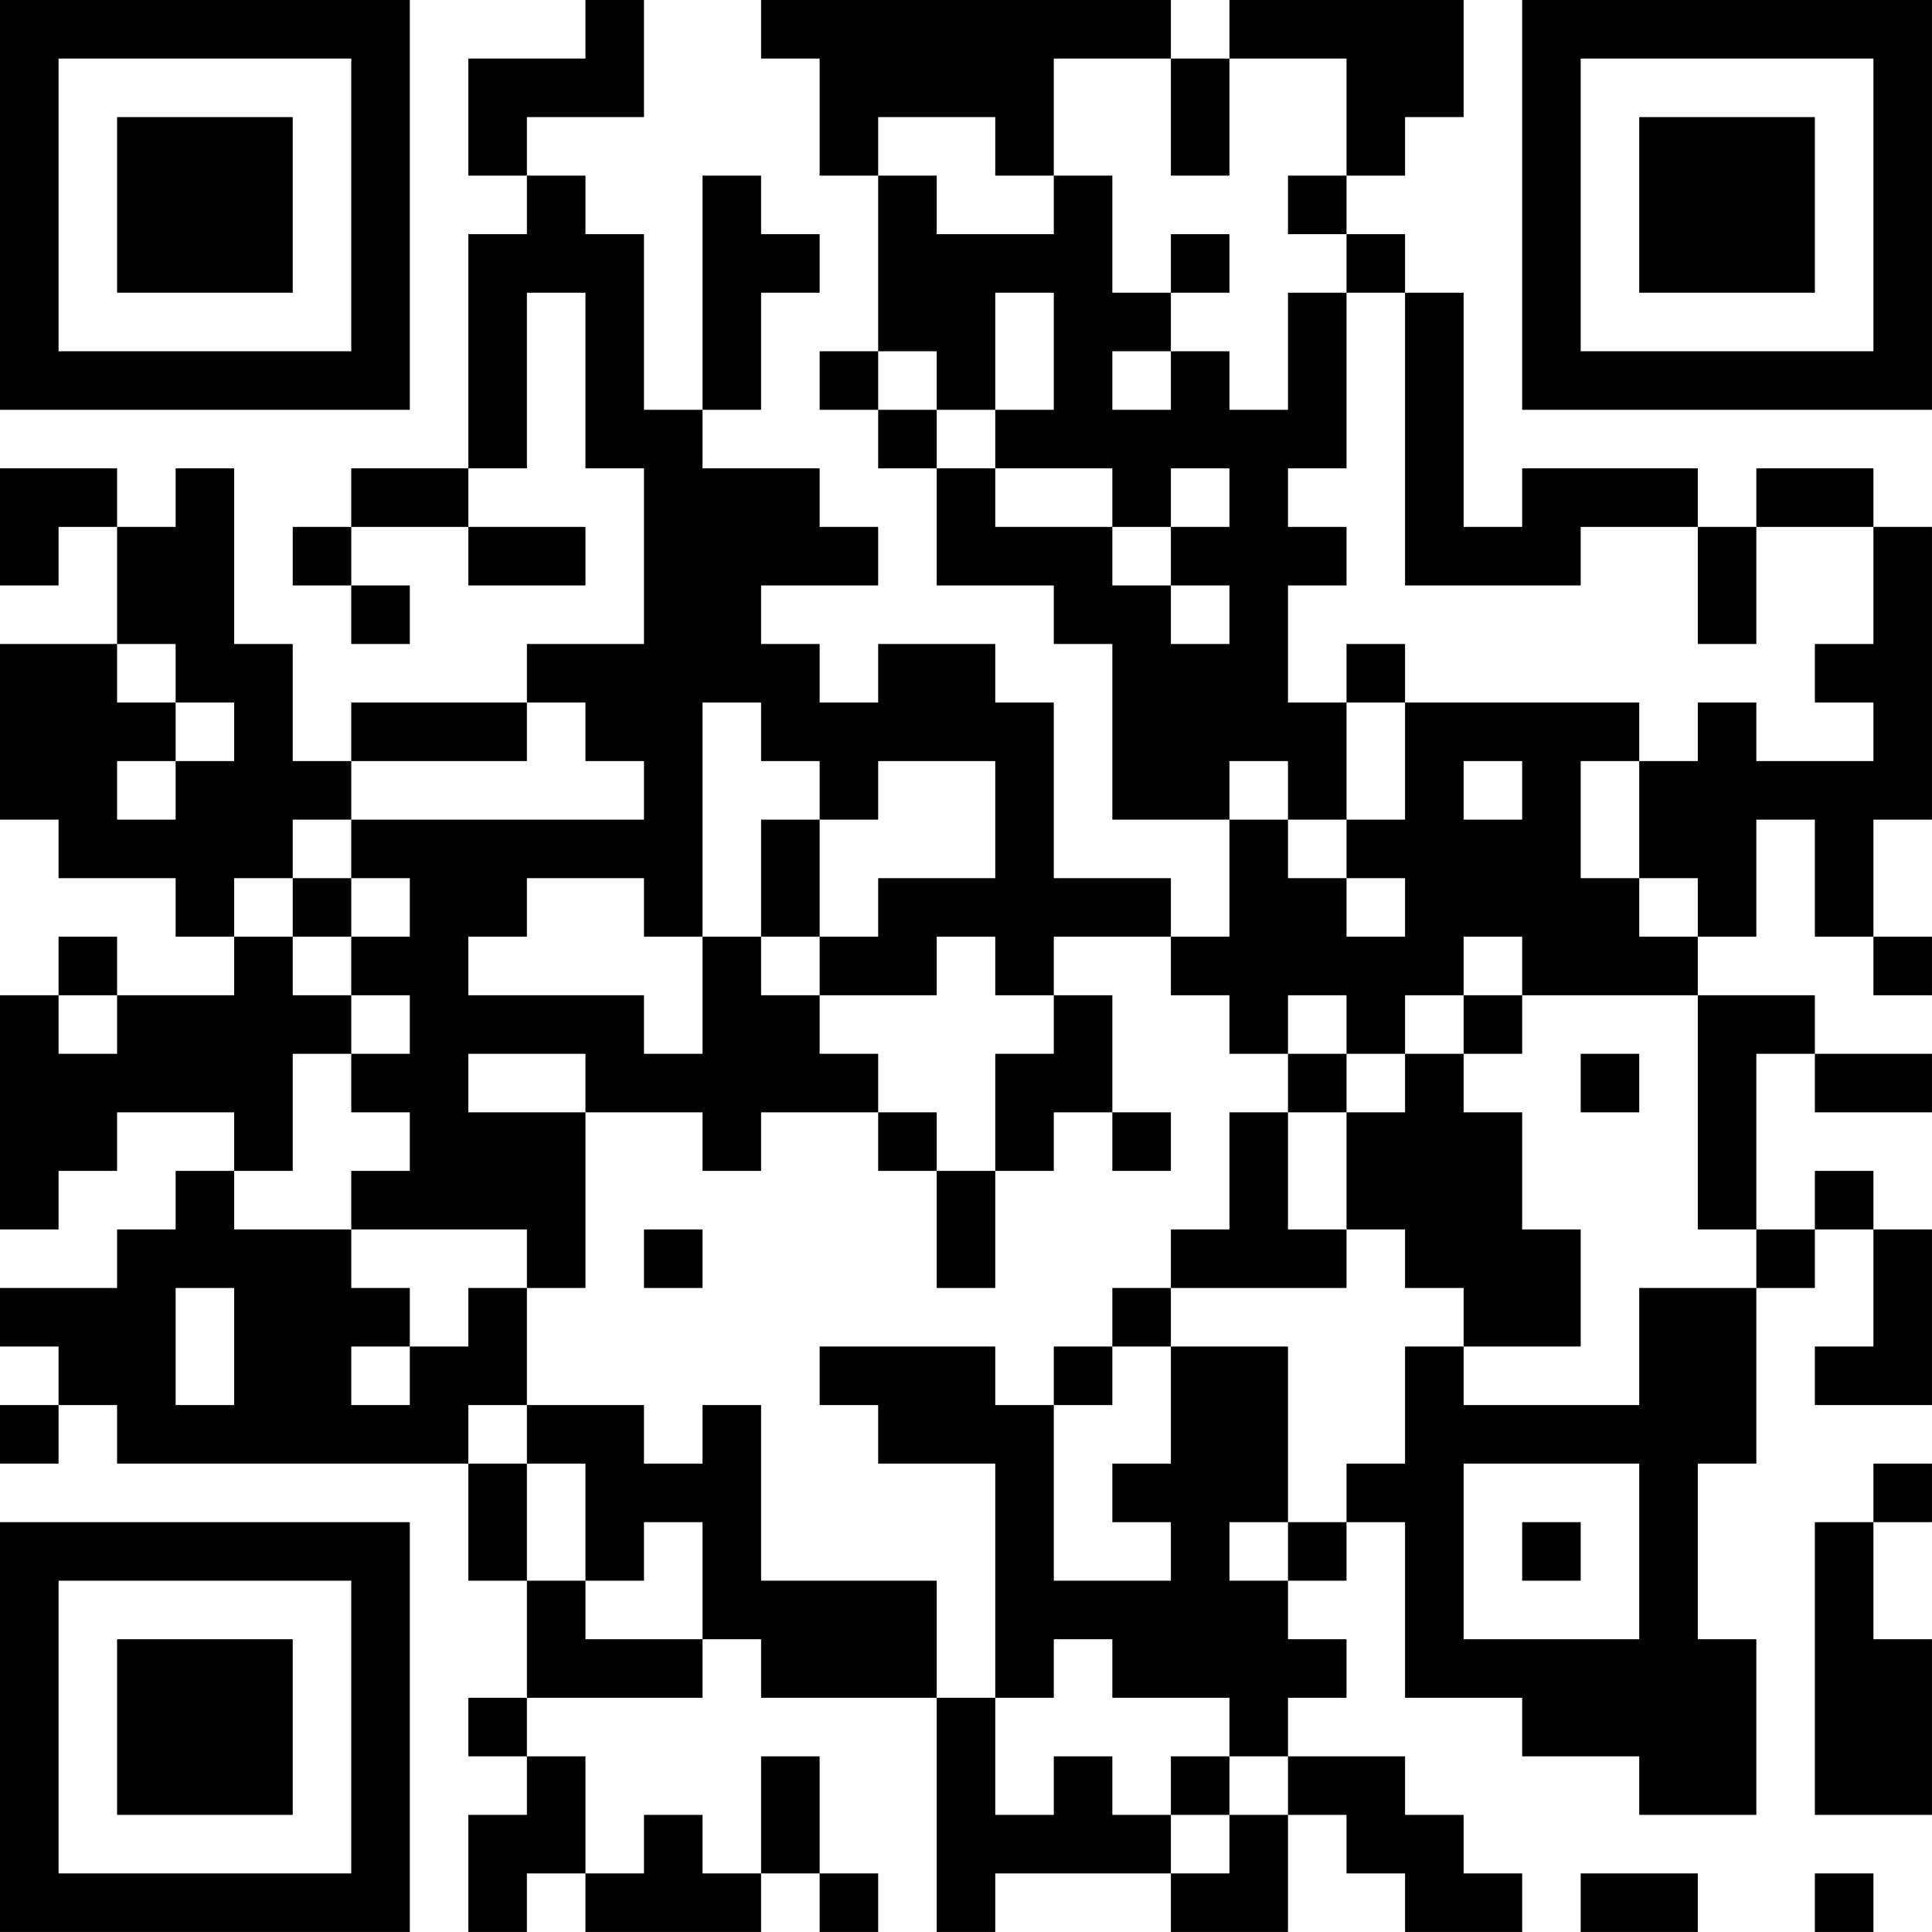 <?xml version="1.0" encoding="UTF-8"?>
<svg xmlns="http://www.w3.org/2000/svg" version="1.1" width="400" height="400" viewBox="0 0 400 400"><rect x="0" y="0" width="400" height="400" fill="#ffffff"/><g transform="scale(12.121)"><g transform="translate(0,0)"><path fill-rule="evenodd" d="M10 0L10 1L8 1L8 3L9 3L9 4L8 4L8 8L6 8L6 9L5 9L5 10L6 10L6 11L7 11L7 10L6 10L6 9L8 9L8 10L10 10L10 9L8 9L8 8L9 8L9 5L10 5L10 8L11 8L11 11L9 11L9 12L6 12L6 13L5 13L5 11L4 11L4 8L3 8L3 9L2 9L2 8L0 8L0 10L1 10L1 9L2 9L2 11L0 11L0 14L1 14L1 15L3 15L3 16L4 16L4 17L2 17L2 16L1 16L1 17L0 17L0 21L1 21L1 20L2 20L2 19L4 19L4 20L3 20L3 21L2 21L2 22L0 22L0 23L1 23L1 24L0 24L0 25L1 25L1 24L2 24L2 25L8 25L8 27L9 27L9 29L8 29L8 30L9 30L9 31L8 31L8 33L9 33L9 32L10 32L10 33L13 33L13 32L14 32L14 33L15 33L15 32L14 32L14 30L13 30L13 32L12 32L12 31L11 31L11 32L10 32L10 30L9 30L9 29L12 29L12 28L13 28L13 29L16 29L16 33L17 33L17 32L20 32L20 33L22 33L22 31L23 31L23 32L24 32L24 33L26 33L26 32L25 32L25 31L24 31L24 30L22 30L22 29L23 29L23 28L22 28L22 27L23 27L23 26L24 26L24 29L26 29L26 30L28 30L28 31L30 31L30 28L29 28L29 25L30 25L30 22L31 22L31 21L32 21L32 23L31 23L31 24L33 24L33 21L32 21L32 20L31 20L31 21L30 21L30 18L31 18L31 19L33 19L33 18L31 18L31 17L29 17L29 16L30 16L30 14L31 14L31 16L32 16L32 17L33 17L33 16L32 16L32 14L33 14L33 9L32 9L32 8L30 8L30 9L29 9L29 8L26 8L26 9L25 9L25 5L24 5L24 4L23 4L23 3L24 3L24 2L25 2L25 0L21 0L21 1L20 1L20 0L13 0L13 1L14 1L14 3L15 3L15 6L14 6L14 7L15 7L15 8L16 8L16 10L18 10L18 11L19 11L19 14L21 14L21 16L20 16L20 15L18 15L18 12L17 12L17 11L15 11L15 12L14 12L14 11L13 11L13 10L15 10L15 9L14 9L14 8L12 8L12 7L13 7L13 5L14 5L14 4L13 4L13 3L12 3L12 7L11 7L11 4L10 4L10 3L9 3L9 2L11 2L11 0ZM18 1L18 3L17 3L17 2L15 2L15 3L16 3L16 4L18 4L18 3L19 3L19 5L20 5L20 6L19 6L19 7L20 7L20 6L21 6L21 7L22 7L22 5L23 5L23 8L22 8L22 9L23 9L23 10L22 10L22 12L23 12L23 14L22 14L22 13L21 13L21 14L22 14L22 15L23 15L23 16L24 16L24 15L23 15L23 14L24 14L24 12L28 12L28 13L27 13L27 15L28 15L28 16L29 16L29 15L28 15L28 13L29 13L29 12L30 12L30 13L32 13L32 12L31 12L31 11L32 11L32 9L30 9L30 11L29 11L29 9L27 9L27 10L24 10L24 5L23 5L23 4L22 4L22 3L23 3L23 1L21 1L21 3L20 3L20 1ZM20 4L20 5L21 5L21 4ZM17 5L17 7L16 7L16 6L15 6L15 7L16 7L16 8L17 8L17 9L19 9L19 10L20 10L20 11L21 11L21 10L20 10L20 9L21 9L21 8L20 8L20 9L19 9L19 8L17 8L17 7L18 7L18 5ZM2 11L2 12L3 12L3 13L2 13L2 14L3 14L3 13L4 13L4 12L3 12L3 11ZM23 11L23 12L24 12L24 11ZM9 12L9 13L6 13L6 14L5 14L5 15L4 15L4 16L5 16L5 17L6 17L6 18L5 18L5 20L4 20L4 21L6 21L6 22L7 22L7 23L6 23L6 24L7 24L7 23L8 23L8 22L9 22L9 24L8 24L8 25L9 25L9 27L10 27L10 28L12 28L12 26L11 26L11 27L10 27L10 25L9 25L9 24L11 24L11 25L12 25L12 24L13 24L13 27L16 27L16 29L17 29L17 31L18 31L18 30L19 30L19 31L20 31L20 32L21 32L21 31L22 31L22 30L21 30L21 29L19 29L19 28L18 28L18 29L17 29L17 25L15 25L15 24L14 24L14 23L17 23L17 24L18 24L18 27L20 27L20 26L19 26L19 25L20 25L20 23L22 23L22 26L21 26L21 27L22 27L22 26L23 26L23 25L24 25L24 23L25 23L25 24L28 24L28 22L30 22L30 21L29 21L29 17L26 17L26 16L25 16L25 17L24 17L24 18L23 18L23 17L22 17L22 18L21 18L21 17L20 17L20 16L18 16L18 17L17 17L17 16L16 16L16 17L14 17L14 16L15 16L15 15L17 15L17 13L15 13L15 14L14 14L14 13L13 13L13 12L12 12L12 16L11 16L11 15L9 15L9 16L8 16L8 17L11 17L11 18L12 18L12 16L13 16L13 17L14 17L14 18L15 18L15 19L13 19L13 20L12 20L12 19L10 19L10 18L8 18L8 19L10 19L10 22L9 22L9 21L6 21L6 20L7 20L7 19L6 19L6 18L7 18L7 17L6 17L6 16L7 16L7 15L6 15L6 14L11 14L11 13L10 13L10 12ZM25 13L25 14L26 14L26 13ZM13 14L13 16L14 16L14 14ZM5 15L5 16L6 16L6 15ZM1 17L1 18L2 18L2 17ZM18 17L18 18L17 18L17 20L16 20L16 19L15 19L15 20L16 20L16 22L17 22L17 20L18 20L18 19L19 19L19 20L20 20L20 19L19 19L19 17ZM25 17L25 18L24 18L24 19L23 19L23 18L22 18L22 19L21 19L21 21L20 21L20 22L19 22L19 23L18 23L18 24L19 24L19 23L20 23L20 22L23 22L23 21L24 21L24 22L25 22L25 23L27 23L27 21L26 21L26 19L25 19L25 18L26 18L26 17ZM27 18L27 19L28 19L28 18ZM22 19L22 21L23 21L23 19ZM11 21L11 22L12 22L12 21ZM3 22L3 24L4 24L4 22ZM25 25L25 28L28 28L28 25ZM32 25L32 26L31 26L31 31L33 31L33 28L32 28L32 26L33 26L33 25ZM26 26L26 27L27 27L27 26ZM20 30L20 31L21 31L21 30ZM27 32L27 33L29 33L29 32ZM31 32L31 33L32 33L32 32ZM0 0L0 7L7 7L7 0ZM1 1L1 6L6 6L6 1ZM2 2L2 5L5 5L5 2ZM26 0L26 7L33 7L33 0ZM27 1L27 6L32 6L32 1ZM28 2L28 5L31 5L31 2ZM0 26L0 33L7 33L7 26ZM1 27L1 32L6 32L6 27ZM2 28L2 31L5 31L5 28Z" fill="#000000"/></g></g></svg>
